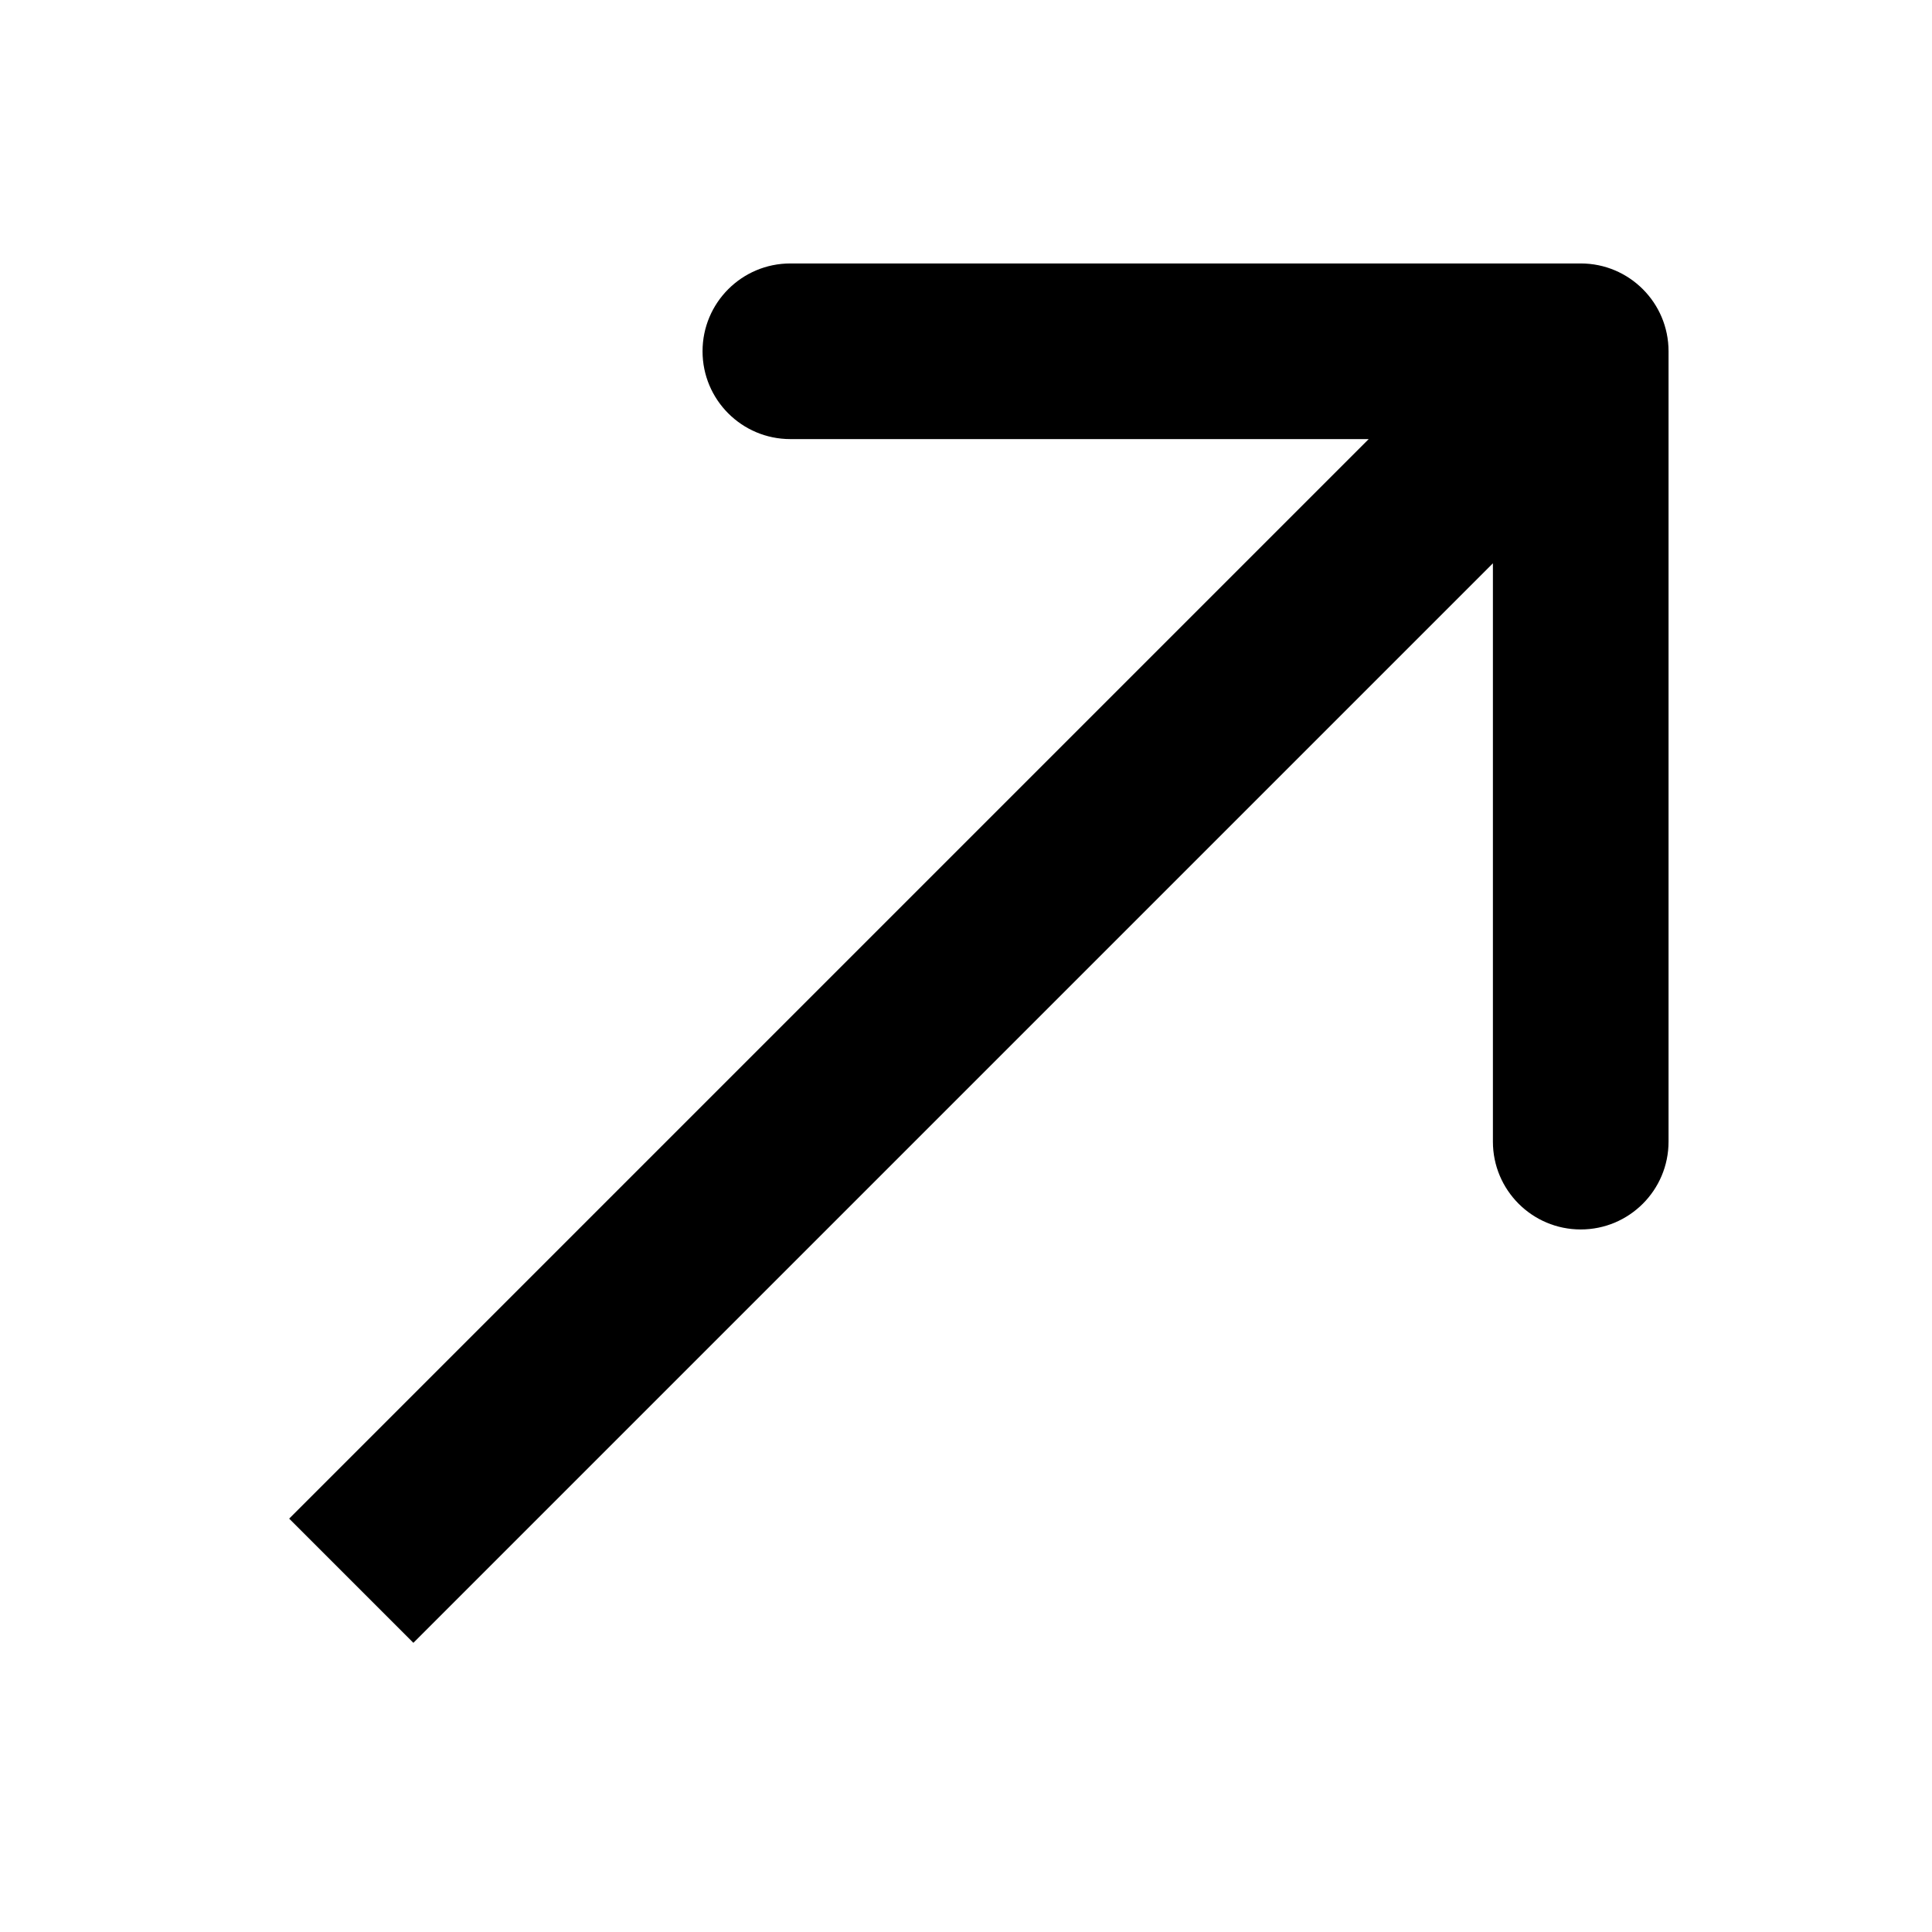 <svg width="55" height="55" viewBox="0 0 55 55" fill="none" xmlns="http://www.w3.org/2000/svg">
<path d="M47.5 10C47.5 8.619 46.381 7.5 45 7.5L22.5 7.5C21.119 7.5 20 8.619 20 10C20 11.381 21.119 12.5 22.5 12.5H42.5V32.5C42.5 33.881 43.619 35 45 35C46.381 35 47.5 33.881 47.5 32.5L47.5 10ZM11.768 46.768L46.768 11.768L43.232 8.232L8.232 43.232L11.768 46.768Z" fill="black"/>
</svg>
